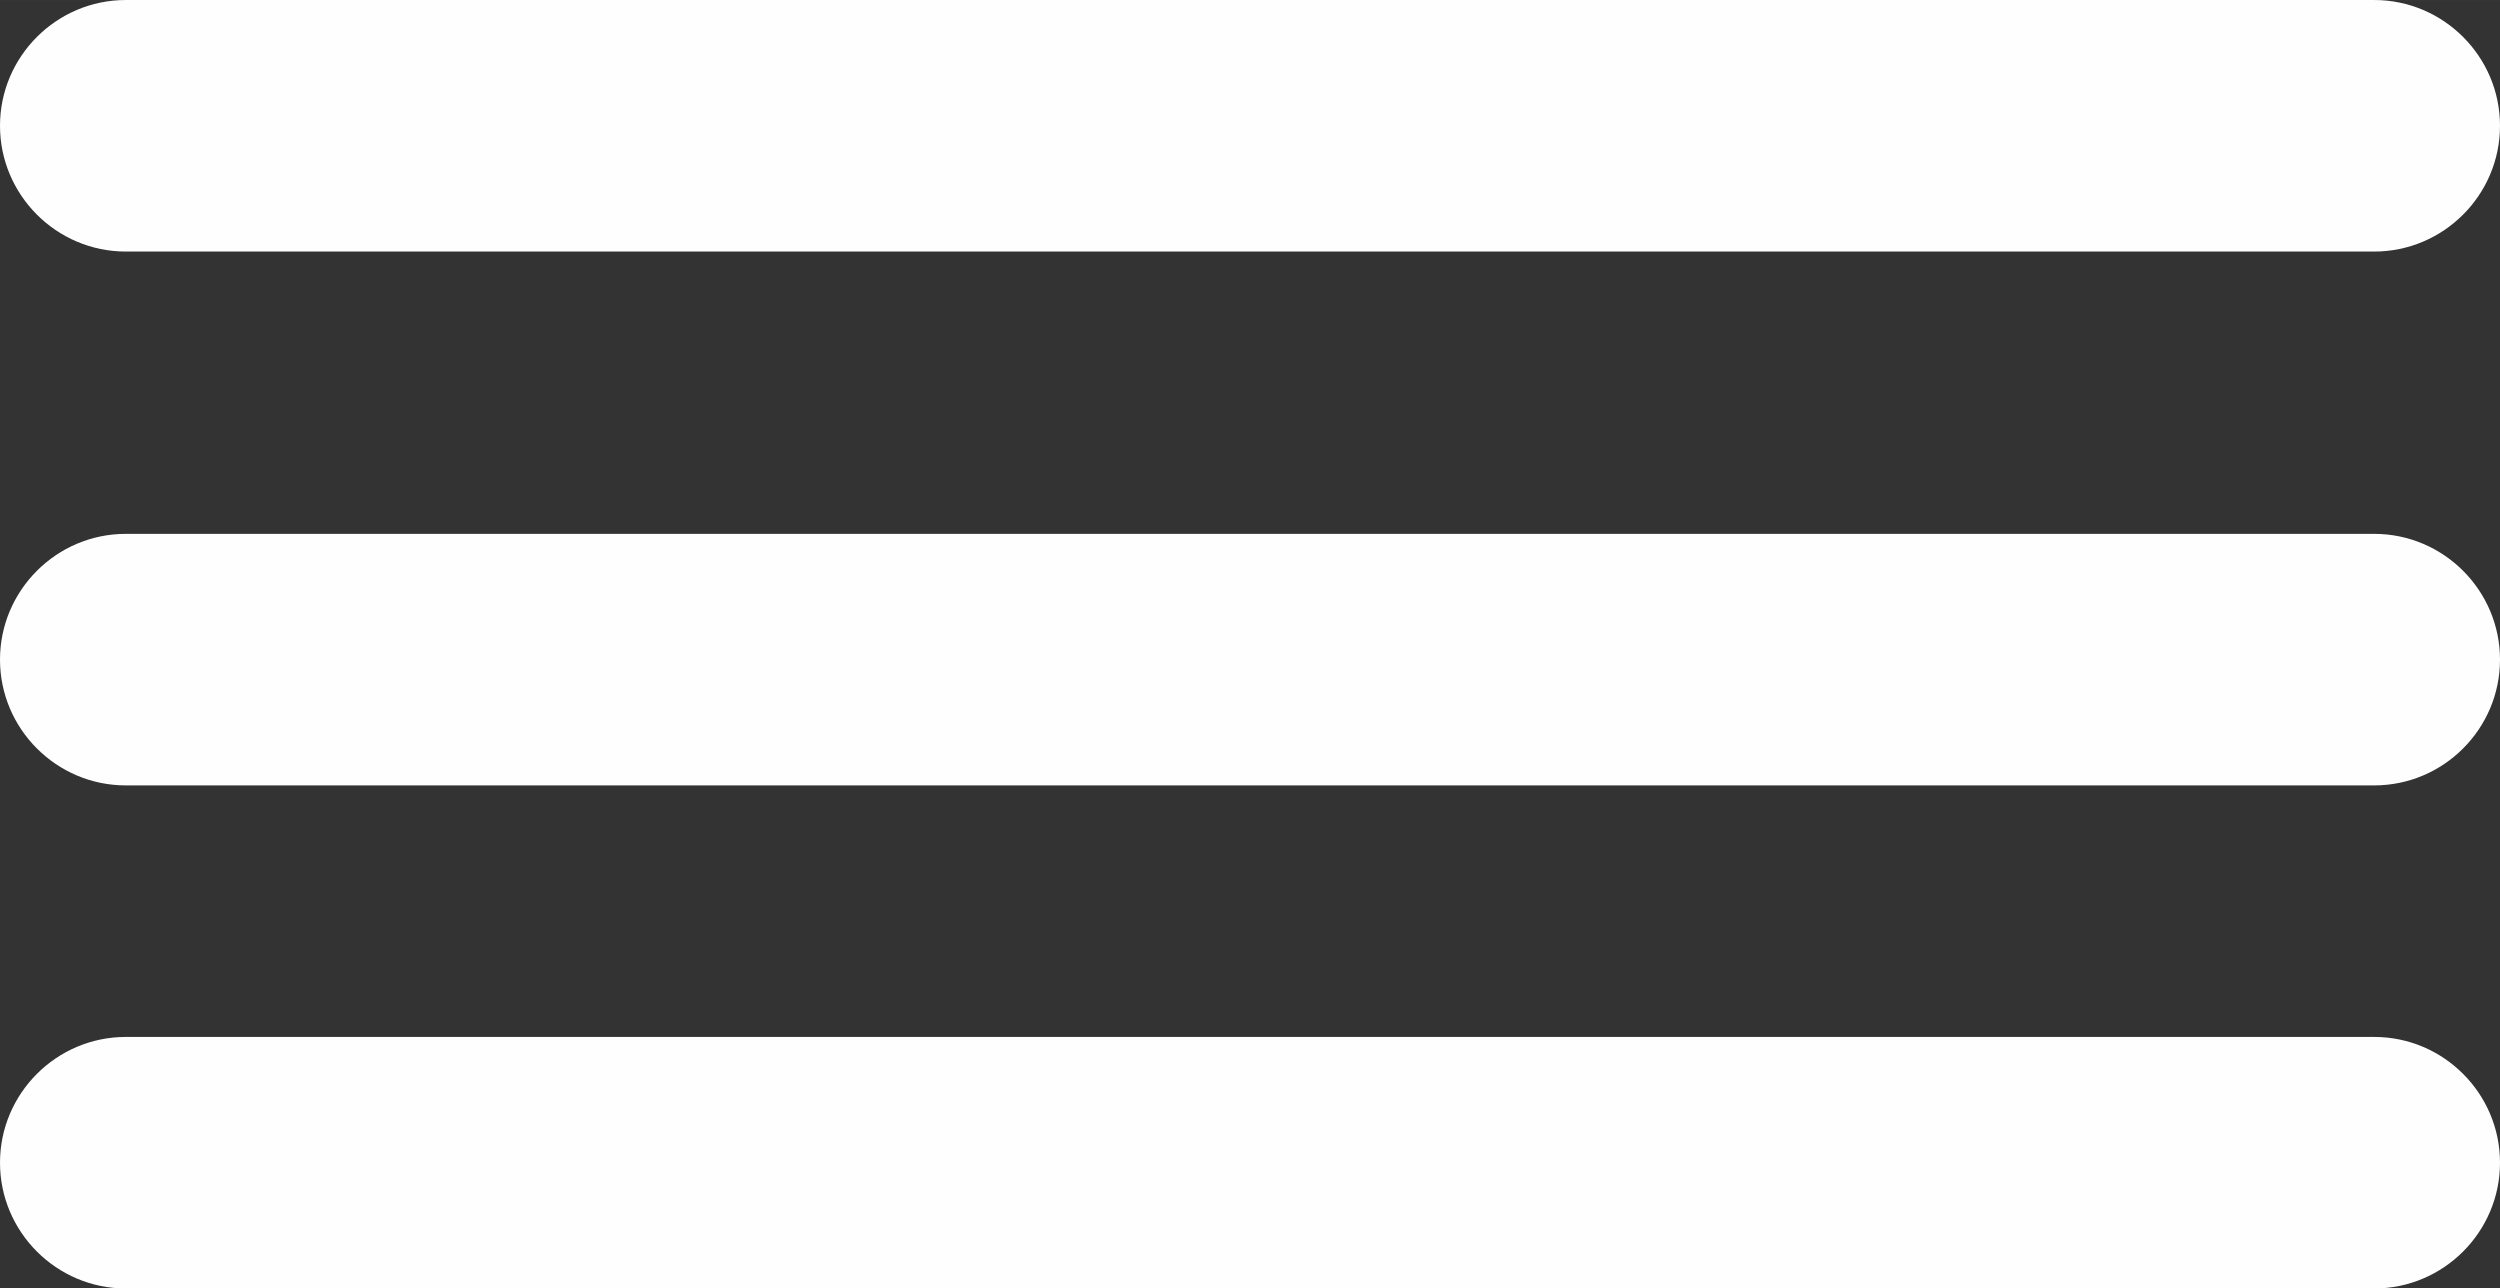 <?xml version="1.0" encoding="UTF-8"?> <svg xmlns="http://www.w3.org/2000/svg" xmlns:xlink="http://www.w3.org/1999/xlink" xmlns:xodm="http://www.corel.com/coreldraw/odm/2003" xml:space="preserve" width="7.274mm" height="3.749mm" version="1.1" style="shape-rendering:geometricPrecision; text-rendering:geometricPrecision; image-rendering:optimizeQuality; fill-rule:evenodd; clip-rule:evenodd" viewBox="0 0 74.74 38.52"><rect x="0" y="0" width="74.74" height="38.52" fill="#333333" stroke="none"/> <defs> <style type="text/css"> .fil0 {fill:#FEFEFE} </style> </defs> <g id="Слой_x0020_1">  <path class="fil0" d="M3.76 0l67.22 0c2.07,0 3.76,1.69 3.76,3.76l0 0c0,2.07 -1.69,3.76 -3.76,3.76l-67.22 0c-2.07,0 -3.76,-1.69 -3.76,-3.76l0 -0c0,-2.07 1.69,-3.76 3.76,-3.76zm0 31l67.22 0c2.07,0 3.76,1.69 3.76,3.76l0 0c0,2.07 -1.69,3.76 -3.76,3.76l-67.22 0c-2.07,0 -3.76,-1.69 -3.76,-3.76l0 -0c0,-2.07 1.69,-3.76 3.76,-3.76zm0 -15.04l67.22 0c2.07,0 3.76,1.69 3.76,3.76l0 0c0,2.07 -1.69,3.76 -3.76,3.76l-67.22 0c-2.07,0 -3.76,-1.69 -3.76,-3.76l0 -0c0,-2.07 1.69,-3.76 3.76,-3.76z"></path> </g> </svg> 